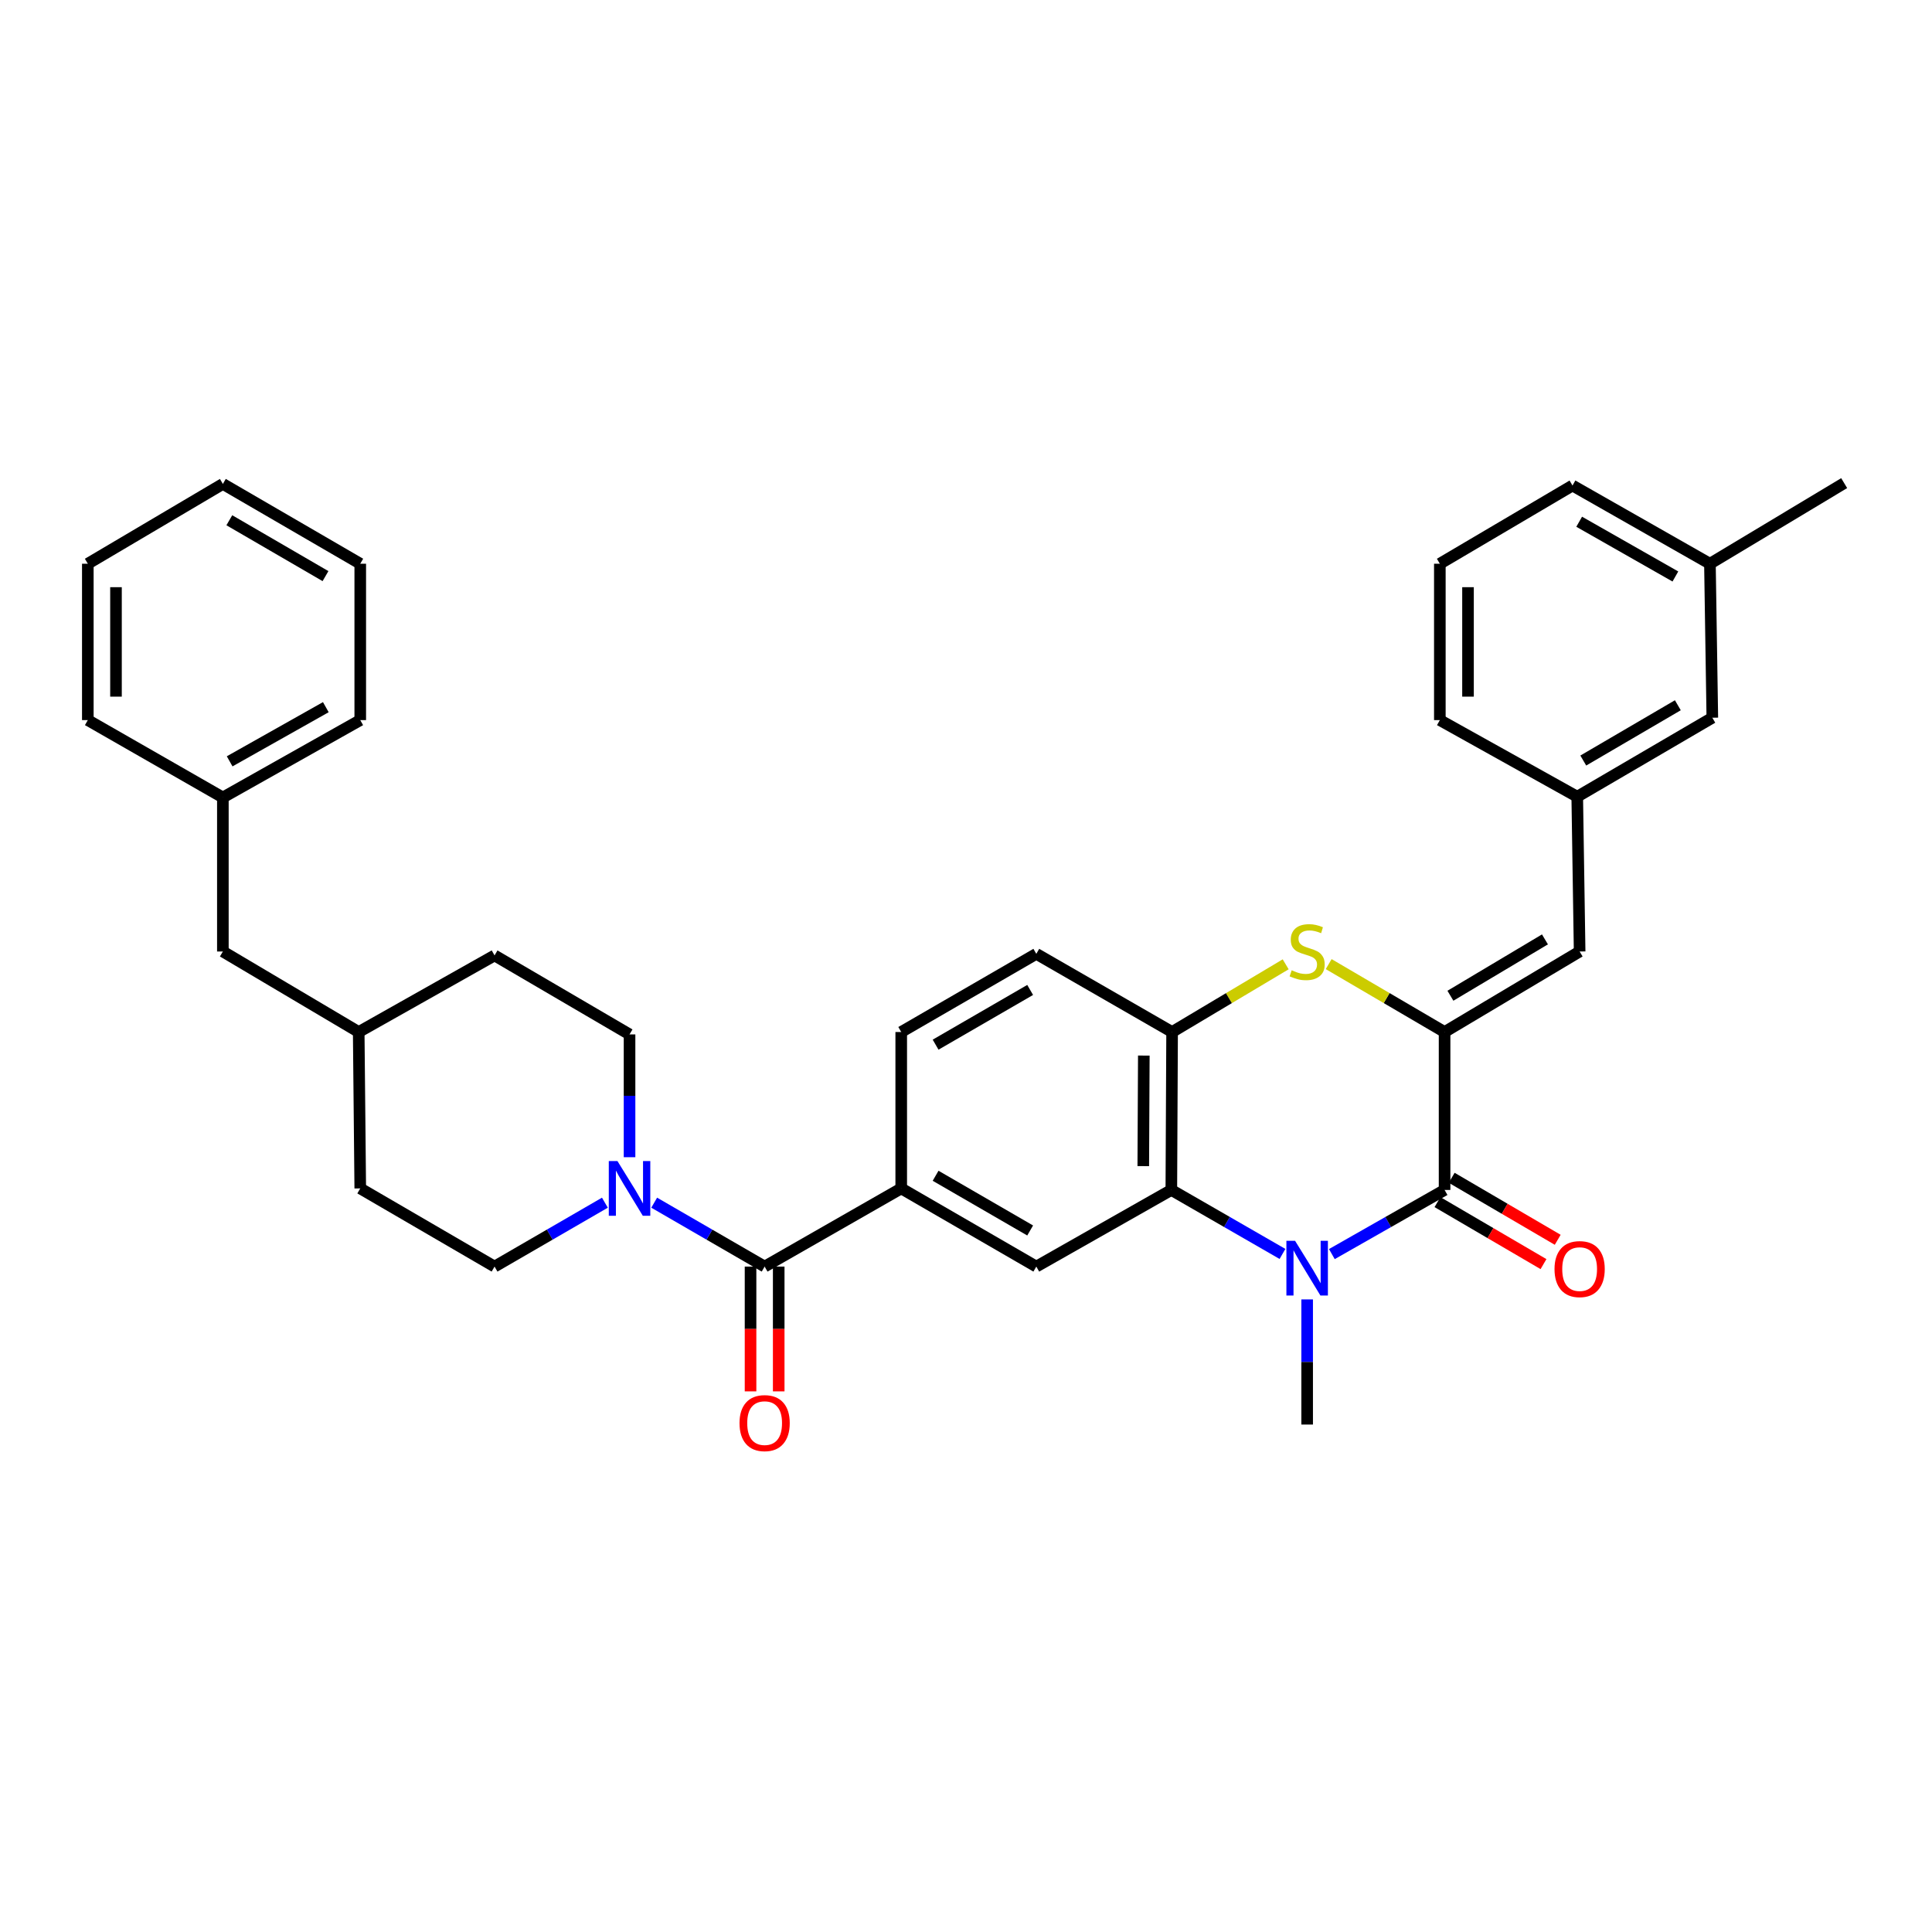 <?xml version='1.0' encoding='iso-8859-1'?>
<svg version='1.1' baseProfile='full'
              xmlns='http://www.w3.org/2000/svg'
                      xmlns:rdkit='http://www.rdkit.org/xml'
                      xmlns:xlink='http://www.w3.org/1999/xlink'
                  xml:space='preserve'
width='1000px' height='1000px' viewBox='0 0 1000 1000'>
<!-- END OF HEADER -->
<rect style='opacity:1.0;fill:#FFFFFF;stroke:none' width='1000' height='1000' x='0' y='0'> </rect>
<path class='bond-1' d='M 689.365,649.116 L 718.539,632.516' style='fill:none;fill-rule:evenodd;stroke:#0000FF;stroke-width:6px;stroke-linecap:butt;stroke-linejoin:miter;stroke-opacity:1' />
<path class='bond-1' d='M 718.539,632.516 L 747.713,615.916' style='fill:none;fill-rule:evenodd;stroke:#000000;stroke-width:6px;stroke-linecap:butt;stroke-linejoin:miter;stroke-opacity:1' />
<path class='bond-2' d='M 663.811,649.04 L 635.045,632.478' style='fill:none;fill-rule:evenodd;stroke:#0000FF;stroke-width:6px;stroke-linecap:butt;stroke-linejoin:miter;stroke-opacity:1' />
<path class='bond-2' d='M 635.045,632.478 L 606.28,615.916' style='fill:none;fill-rule:evenodd;stroke:#000000;stroke-width:6px;stroke-linecap:butt;stroke-linejoin:miter;stroke-opacity:1' />
<path class='bond-17' d='M 676.579,672.575 L 676.579,704.959' style='fill:none;fill-rule:evenodd;stroke:#0000FF;stroke-width:6px;stroke-linecap:butt;stroke-linejoin:miter;stroke-opacity:1' />
<path class='bond-17' d='M 676.579,704.959 L 676.579,737.343' style='fill:none;fill-rule:evenodd;stroke:#000000;stroke-width:6px;stroke-linecap:butt;stroke-linejoin:miter;stroke-opacity:1' />
<path class='bond-0' d='M 747.713,534.171 L 747.713,615.916' style='fill:none;fill-rule:evenodd;stroke:#000000;stroke-width:6px;stroke-linecap:butt;stroke-linejoin:miter;stroke-opacity:1' />
<path class='bond-9' d='M 747.713,534.171 L 817.616,492.497' style='fill:none;fill-rule:evenodd;stroke:#000000;stroke-width:6px;stroke-linecap:butt;stroke-linejoin:miter;stroke-opacity:1' />
<path class='bond-9' d='M 750.732,515.397 L 799.664,486.225' style='fill:none;fill-rule:evenodd;stroke:#000000;stroke-width:6px;stroke-linecap:butt;stroke-linejoin:miter;stroke-opacity:1' />
<path class='bond-34' d='M 747.713,534.171 L 717.717,516.598' style='fill:none;fill-rule:evenodd;stroke:#000000;stroke-width:6px;stroke-linecap:butt;stroke-linejoin:miter;stroke-opacity:1' />
<path class='bond-34' d='M 717.717,516.598 L 687.72,499.024' style='fill:none;fill-rule:evenodd;stroke:#CCCC00;stroke-width:6px;stroke-linecap:butt;stroke-linejoin:miter;stroke-opacity:1' />
<path class='bond-10' d='M 744.033,622.209 L 771.472,638.256' style='fill:none;fill-rule:evenodd;stroke:#000000;stroke-width:6px;stroke-linecap:butt;stroke-linejoin:miter;stroke-opacity:1' />
<path class='bond-10' d='M 771.472,638.256 L 798.911,654.303' style='fill:none;fill-rule:evenodd;stroke:#FF0000;stroke-width:6px;stroke-linecap:butt;stroke-linejoin:miter;stroke-opacity:1' />
<path class='bond-10' d='M 751.393,609.623 L 778.832,625.67' style='fill:none;fill-rule:evenodd;stroke:#000000;stroke-width:6px;stroke-linecap:butt;stroke-linejoin:miter;stroke-opacity:1' />
<path class='bond-10' d='M 778.832,625.67 L 806.271,641.717' style='fill:none;fill-rule:evenodd;stroke:#FF0000;stroke-width:6px;stroke-linecap:butt;stroke-linejoin:miter;stroke-opacity:1' />
<path class='bond-5' d='M 606.28,615.916 L 606.676,534.171' style='fill:none;fill-rule:evenodd;stroke:#000000;stroke-width:6px;stroke-linecap:butt;stroke-linejoin:miter;stroke-opacity:1' />
<path class='bond-5' d='M 591.759,603.584 L 592.037,546.362' style='fill:none;fill-rule:evenodd;stroke:#000000;stroke-width:6px;stroke-linecap:butt;stroke-linejoin:miter;stroke-opacity:1' />
<path class='bond-8' d='M 606.28,615.916 L 536.393,655.582' style='fill:none;fill-rule:evenodd;stroke:#000000;stroke-width:6px;stroke-linecap:butt;stroke-linejoin:miter;stroke-opacity:1' />
<path class='bond-3' d='M 665.465,499.123 L 636.071,516.647' style='fill:none;fill-rule:evenodd;stroke:#CCCC00;stroke-width:6px;stroke-linecap:butt;stroke-linejoin:miter;stroke-opacity:1' />
<path class='bond-3' d='M 636.071,516.647 L 606.676,534.171' style='fill:none;fill-rule:evenodd;stroke:#000000;stroke-width:6px;stroke-linecap:butt;stroke-linejoin:miter;stroke-opacity:1' />
<path class='bond-4' d='M 395.77,655.582 L 466.474,615.122' style='fill:none;fill-rule:evenodd;stroke:#000000;stroke-width:6px;stroke-linecap:butt;stroke-linejoin:miter;stroke-opacity:1' />
<path class='bond-6' d='M 395.77,655.582 L 367.19,639.044' style='fill:none;fill-rule:evenodd;stroke:#000000;stroke-width:6px;stroke-linecap:butt;stroke-linejoin:miter;stroke-opacity:1' />
<path class='bond-6' d='M 367.19,639.044 L 338.61,622.506' style='fill:none;fill-rule:evenodd;stroke:#0000FF;stroke-width:6px;stroke-linecap:butt;stroke-linejoin:miter;stroke-opacity:1' />
<path class='bond-11' d='M 388.48,655.582 L 388.48,687.877' style='fill:none;fill-rule:evenodd;stroke:#000000;stroke-width:6px;stroke-linecap:butt;stroke-linejoin:miter;stroke-opacity:1' />
<path class='bond-11' d='M 388.48,687.877 L 388.48,720.173' style='fill:none;fill-rule:evenodd;stroke:#FF0000;stroke-width:6px;stroke-linecap:butt;stroke-linejoin:miter;stroke-opacity:1' />
<path class='bond-11' d='M 403.06,655.582 L 403.06,687.877' style='fill:none;fill-rule:evenodd;stroke:#000000;stroke-width:6px;stroke-linecap:butt;stroke-linejoin:miter;stroke-opacity:1' />
<path class='bond-11' d='M 403.06,687.877 L 403.06,720.173' style='fill:none;fill-rule:evenodd;stroke:#FF0000;stroke-width:6px;stroke-linecap:butt;stroke-linejoin:miter;stroke-opacity:1' />
<path class='bond-13' d='M 606.676,534.171 L 536.393,493.704' style='fill:none;fill-rule:evenodd;stroke:#000000;stroke-width:6px;stroke-linecap:butt;stroke-linejoin:miter;stroke-opacity:1' />
<path class='bond-14' d='M 325.851,598.97 L 325.851,567.19' style='fill:none;fill-rule:evenodd;stroke:#0000FF;stroke-width:6px;stroke-linecap:butt;stroke-linejoin:miter;stroke-opacity:1' />
<path class='bond-14' d='M 325.851,567.19 L 325.851,535.411' style='fill:none;fill-rule:evenodd;stroke:#000000;stroke-width:6px;stroke-linecap:butt;stroke-linejoin:miter;stroke-opacity:1' />
<path class='bond-15' d='M 313.092,622.51 L 284.536,639.046' style='fill:none;fill-rule:evenodd;stroke:#0000FF;stroke-width:6px;stroke-linecap:butt;stroke-linejoin:miter;stroke-opacity:1' />
<path class='bond-15' d='M 284.536,639.046 L 255.981,655.582' style='fill:none;fill-rule:evenodd;stroke:#000000;stroke-width:6px;stroke-linecap:butt;stroke-linejoin:miter;stroke-opacity:1' />
<path class='bond-7' d='M 466.474,615.122 L 536.393,655.582' style='fill:none;fill-rule:evenodd;stroke:#000000;stroke-width:6px;stroke-linecap:butt;stroke-linejoin:miter;stroke-opacity:1' />
<path class='bond-7' d='M 484.264,608.572 L 533.208,636.893' style='fill:none;fill-rule:evenodd;stroke:#000000;stroke-width:6px;stroke-linecap:butt;stroke-linejoin:miter;stroke-opacity:1' />
<path class='bond-16' d='M 466.474,615.122 L 466.474,534.171' style='fill:none;fill-rule:evenodd;stroke:#000000;stroke-width:6px;stroke-linecap:butt;stroke-linejoin:miter;stroke-opacity:1' />
<path class='bond-12' d='M 817.616,492.497 L 816.376,412.372' style='fill:none;fill-rule:evenodd;stroke:#000000;stroke-width:6px;stroke-linecap:butt;stroke-linejoin:miter;stroke-opacity:1' />
<path class='bond-18' d='M 816.376,412.372 L 886.295,371.492' style='fill:none;fill-rule:evenodd;stroke:#000000;stroke-width:6px;stroke-linecap:butt;stroke-linejoin:miter;stroke-opacity:1' />
<path class='bond-18' d='M 819.505,393.654 L 868.448,365.037' style='fill:none;fill-rule:evenodd;stroke:#000000;stroke-width:6px;stroke-linecap:butt;stroke-linejoin:miter;stroke-opacity:1' />
<path class='bond-26' d='M 816.376,412.372 L 745.259,372.723' style='fill:none;fill-rule:evenodd;stroke:#000000;stroke-width:6px;stroke-linecap:butt;stroke-linejoin:miter;stroke-opacity:1' />
<path class='bond-35' d='M 536.393,493.704 L 466.474,534.171' style='fill:none;fill-rule:evenodd;stroke:#000000;stroke-width:6px;stroke-linecap:butt;stroke-linejoin:miter;stroke-opacity:1' />
<path class='bond-35' d='M 533.209,512.393 L 484.266,540.72' style='fill:none;fill-rule:evenodd;stroke:#000000;stroke-width:6px;stroke-linecap:butt;stroke-linejoin:miter;stroke-opacity:1' />
<path class='bond-20' d='M 325.851,535.411 L 255.981,494.53' style='fill:none;fill-rule:evenodd;stroke:#000000;stroke-width:6px;stroke-linecap:butt;stroke-linejoin:miter;stroke-opacity:1' />
<path class='bond-21' d='M 255.981,655.582 L 186.467,615.122' style='fill:none;fill-rule:evenodd;stroke:#000000;stroke-width:6px;stroke-linecap:butt;stroke-linejoin:miter;stroke-opacity:1' />
<path class='bond-23' d='M 886.295,371.492 L 885.056,291.788' style='fill:none;fill-rule:evenodd;stroke:#000000;stroke-width:6px;stroke-linecap:butt;stroke-linejoin:miter;stroke-opacity:1' />
<path class='bond-19' d='M 115.357,492.497 L 185.665,534.171' style='fill:none;fill-rule:evenodd;stroke:#000000;stroke-width:6px;stroke-linecap:butt;stroke-linejoin:miter;stroke-opacity:1' />
<path class='bond-24' d='M 115.357,492.497 L 115.357,412.777' style='fill:none;fill-rule:evenodd;stroke:#000000;stroke-width:6px;stroke-linecap:butt;stroke-linejoin:miter;stroke-opacity:1' />
<path class='bond-37' d='M 255.981,494.53 L 185.665,534.171' style='fill:none;fill-rule:evenodd;stroke:#000000;stroke-width:6px;stroke-linecap:butt;stroke-linejoin:miter;stroke-opacity:1' />
<path class='bond-22' d='M 186.467,615.122 L 185.665,534.171' style='fill:none;fill-rule:evenodd;stroke:#000000;stroke-width:6px;stroke-linecap:butt;stroke-linejoin:miter;stroke-opacity:1' />
<path class='bond-28' d='M 885.056,291.788 L 954.545,250.065' style='fill:none;fill-rule:evenodd;stroke:#000000;stroke-width:6px;stroke-linecap:butt;stroke-linejoin:miter;stroke-opacity:1' />
<path class='bond-36' d='M 885.056,291.788 L 813.922,251.305' style='fill:none;fill-rule:evenodd;stroke:#000000;stroke-width:6px;stroke-linecap:butt;stroke-linejoin:miter;stroke-opacity:1' />
<path class='bond-36' d='M 867.174,298.387 L 817.381,270.049' style='fill:none;fill-rule:evenodd;stroke:#000000;stroke-width:6px;stroke-linecap:butt;stroke-linejoin:miter;stroke-opacity:1' />
<path class='bond-29' d='M 115.357,412.777 L 186.467,372.723' style='fill:none;fill-rule:evenodd;stroke:#000000;stroke-width:6px;stroke-linecap:butt;stroke-linejoin:miter;stroke-opacity:1' />
<path class='bond-29' d='M 118.868,394.066 L 168.645,366.028' style='fill:none;fill-rule:evenodd;stroke:#000000;stroke-width:6px;stroke-linecap:butt;stroke-linejoin:miter;stroke-opacity:1' />
<path class='bond-30' d='M 115.357,412.777 L 45.455,372.723' style='fill:none;fill-rule:evenodd;stroke:#000000;stroke-width:6px;stroke-linecap:butt;stroke-linejoin:miter;stroke-opacity:1' />
<path class='bond-25' d='M 745.259,291.788 L 745.259,372.723' style='fill:none;fill-rule:evenodd;stroke:#000000;stroke-width:6px;stroke-linecap:butt;stroke-linejoin:miter;stroke-opacity:1' />
<path class='bond-25' d='M 759.839,303.928 L 759.839,360.583' style='fill:none;fill-rule:evenodd;stroke:#000000;stroke-width:6px;stroke-linecap:butt;stroke-linejoin:miter;stroke-opacity:1' />
<path class='bond-27' d='M 745.259,291.788 L 813.922,251.305' style='fill:none;fill-rule:evenodd;stroke:#000000;stroke-width:6px;stroke-linecap:butt;stroke-linejoin:miter;stroke-opacity:1' />
<path class='bond-32' d='M 186.467,372.723 L 186.467,291.788' style='fill:none;fill-rule:evenodd;stroke:#000000;stroke-width:6px;stroke-linecap:butt;stroke-linejoin:miter;stroke-opacity:1' />
<path class='bond-31' d='M 45.455,372.723 L 45.455,291.788' style='fill:none;fill-rule:evenodd;stroke:#000000;stroke-width:6px;stroke-linecap:butt;stroke-linejoin:miter;stroke-opacity:1' />
<path class='bond-31' d='M 60.035,360.583 L 60.035,303.928' style='fill:none;fill-rule:evenodd;stroke:#000000;stroke-width:6px;stroke-linecap:butt;stroke-linejoin:miter;stroke-opacity:1' />
<path class='bond-33' d='M 45.455,291.788 L 115.357,250.478' style='fill:none;fill-rule:evenodd;stroke:#000000;stroke-width:6px;stroke-linecap:butt;stroke-linejoin:miter;stroke-opacity:1' />
<path class='bond-38' d='M 186.467,291.788 L 115.357,250.478' style='fill:none;fill-rule:evenodd;stroke:#000000;stroke-width:6px;stroke-linecap:butt;stroke-linejoin:miter;stroke-opacity:1' />
<path class='bond-38' d='M 168.477,298.199 L 118.7,269.282' style='fill:none;fill-rule:evenodd;stroke:#000000;stroke-width:6px;stroke-linecap:butt;stroke-linejoin:miter;stroke-opacity:1' />
<path  class='atom-0' d='M 670.319 642.232
L 679.599 657.232
Q 680.519 658.712, 681.999 661.392
Q 683.479 664.072, 683.559 664.232
L 683.559 642.232
L 687.319 642.232
L 687.319 670.552
L 683.439 670.552
L 673.479 654.152
Q 672.319 652.232, 671.079 650.032
Q 669.879 647.832, 669.519 647.152
L 669.519 670.552
L 665.839 670.552
L 665.839 642.232
L 670.319 642.232
' fill='#0000FF'/>
<path  class='atom-4' d='M 668.579 502.217
Q 668.899 502.337, 670.219 502.897
Q 671.539 503.457, 672.979 503.817
Q 674.459 504.137, 675.899 504.137
Q 678.579 504.137, 680.139 502.857
Q 681.699 501.537, 681.699 499.257
Q 681.699 497.697, 680.899 496.737
Q 680.139 495.777, 678.939 495.257
Q 677.739 494.737, 675.739 494.137
Q 673.219 493.377, 671.699 492.657
Q 670.219 491.937, 669.139 490.417
Q 668.099 488.897, 668.099 486.337
Q 668.099 482.777, 670.499 480.577
Q 672.939 478.377, 677.739 478.377
Q 681.019 478.377, 684.739 479.937
L 683.819 483.017
Q 680.419 481.617, 677.859 481.617
Q 675.099 481.617, 673.579 482.777
Q 672.059 483.897, 672.099 485.857
Q 672.099 487.377, 672.859 488.297
Q 673.659 489.217, 674.779 489.737
Q 675.939 490.257, 677.859 490.857
Q 680.419 491.657, 681.939 492.457
Q 683.459 493.257, 684.539 494.897
Q 685.659 496.497, 685.659 499.257
Q 685.659 503.177, 683.019 505.297
Q 680.419 507.377, 676.059 507.377
Q 673.539 507.377, 671.619 506.817
Q 669.739 506.297, 667.499 505.377
L 668.579 502.217
' fill='#CCCC00'/>
<path  class='atom-7' d='M 319.591 600.962
L 328.871 615.962
Q 329.791 617.442, 331.271 620.122
Q 332.751 622.802, 332.831 622.962
L 332.831 600.962
L 336.591 600.962
L 336.591 629.282
L 332.711 629.282
L 322.751 612.882
Q 321.591 610.962, 320.351 608.762
Q 319.151 606.562, 318.791 605.882
L 318.791 629.282
L 315.111 629.282
L 315.111 600.962
L 319.591 600.962
' fill='#0000FF'/>
<path  class='atom-11' d='M 804.616 656.877
Q 804.616 650.077, 807.976 646.277
Q 811.336 642.477, 817.616 642.477
Q 823.896 642.477, 827.256 646.277
Q 830.616 650.077, 830.616 656.877
Q 830.616 663.757, 827.216 667.677
Q 823.816 671.557, 817.616 671.557
Q 811.376 671.557, 807.976 667.677
Q 804.616 663.797, 804.616 656.877
M 817.616 668.357
Q 821.936 668.357, 824.256 665.477
Q 826.616 662.557, 826.616 656.877
Q 826.616 651.317, 824.256 648.517
Q 821.936 645.677, 817.616 645.677
Q 813.296 645.677, 810.936 648.477
Q 808.616 651.277, 808.616 656.877
Q 808.616 662.597, 810.936 665.477
Q 813.296 668.357, 817.616 668.357
' fill='#FF0000'/>
<path  class='atom-12' d='M 382.77 736.597
Q 382.77 729.797, 386.13 725.997
Q 389.49 722.197, 395.77 722.197
Q 402.05 722.197, 405.41 725.997
Q 408.77 729.797, 408.77 736.597
Q 408.77 743.477, 405.37 747.397
Q 401.97 751.277, 395.77 751.277
Q 389.53 751.277, 386.13 747.397
Q 382.77 743.517, 382.77 736.597
M 395.77 748.077
Q 400.09 748.077, 402.41 745.197
Q 404.77 742.277, 404.77 736.597
Q 404.77 731.037, 402.41 728.237
Q 400.09 725.397, 395.77 725.397
Q 391.45 725.397, 389.09 728.197
Q 386.77 730.997, 386.77 736.597
Q 386.77 742.317, 389.09 745.197
Q 391.45 748.077, 395.77 748.077
' fill='#FF0000'/>
</svg>
